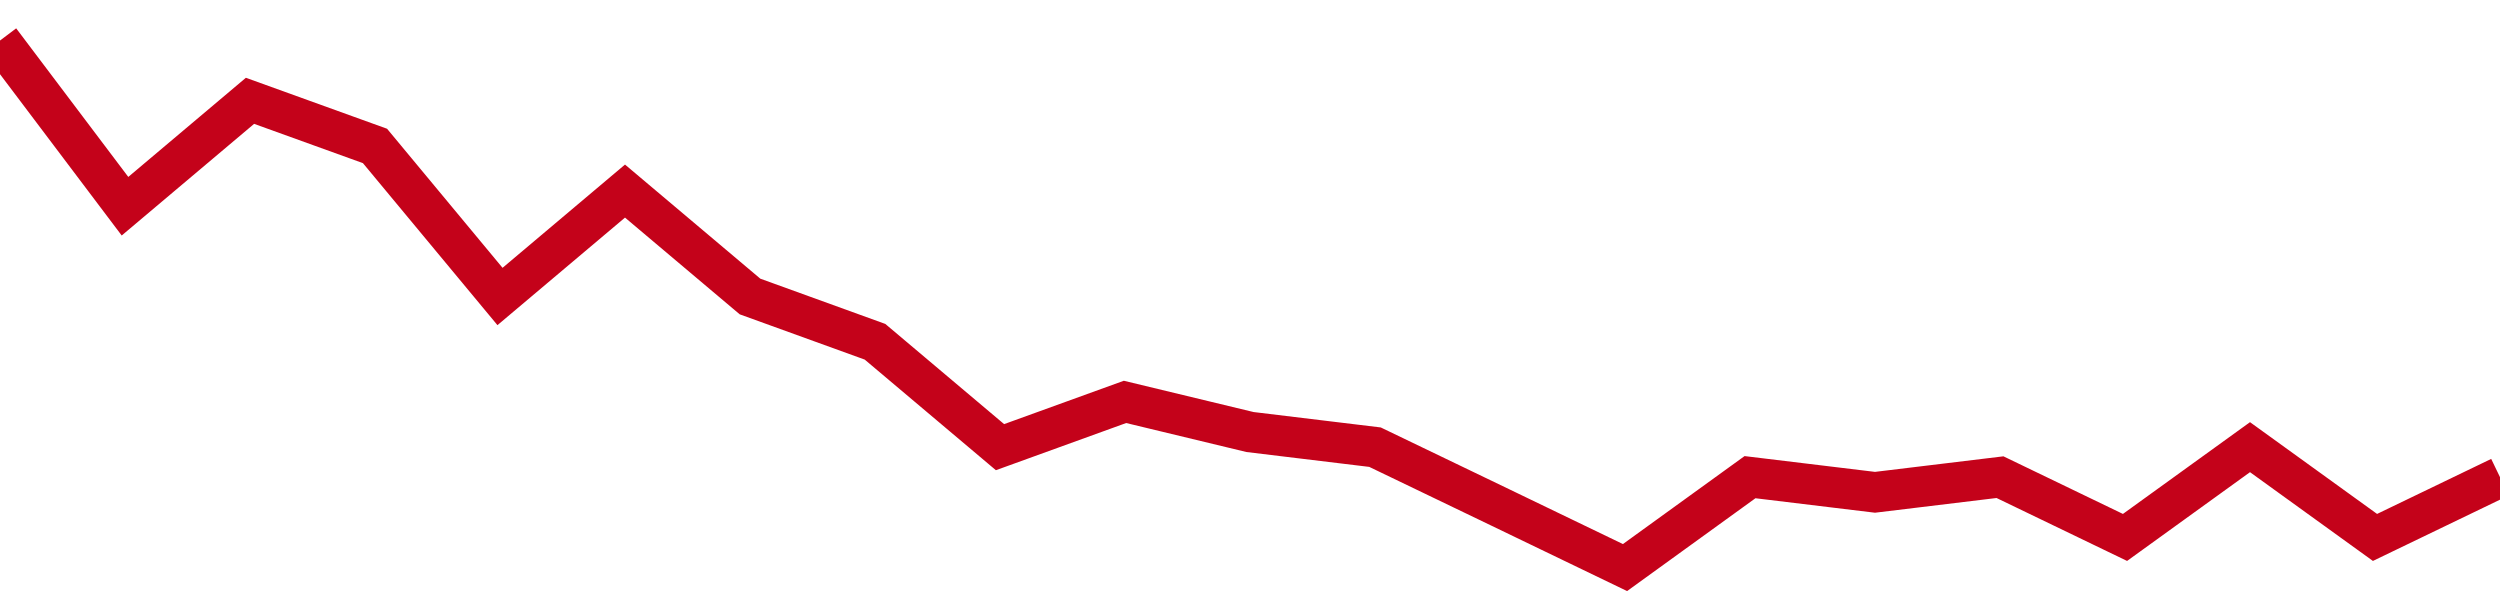 <!-- Generated with https://github.com/jxxe/sparkline/ --><svg viewBox="0 0 185 45" class="sparkline" xmlns="http://www.w3.org/2000/svg"><path class="sparkline--fill" d="M 0 3 L 0 3 L 9.25 15.26 L 18.5 7.46 L 27.75 10.8 L 37 21.94 L 46.25 14.14 L 55.5 21.94 L 64.75 25.29 L 74 33.09 L 83.25 29.74 L 92.5 31.97 L 101.75 33.09 L 111 37.54 L 120.25 42 L 129.5 35.31 L 138.75 36.43 L 148 35.31 L 157.25 39.77 L 166.5 33.09 L 175.75 39.77 L 185 35.31 V 45 L 0 45 Z" stroke="none" fill="none" ></path><path class="sparkline--line" d="M 0 3 L 0 3 L 9.25 15.26 L 18.5 7.46 L 27.75 10.8 L 37 21.94 L 46.25 14.14 L 55.5 21.94 L 64.75 25.29 L 74 33.09 L 83.25 29.74 L 92.5 31.97 L 101.75 33.09 L 111 37.54 L 120.25 42 L 129.5 35.31 L 138.75 36.43 L 148 35.31 L 157.25 39.77 L 166.5 33.09 L 175.75 39.77 L 185 35.31" fill="none" stroke-width="3" stroke="#C4021A" ></path></svg>